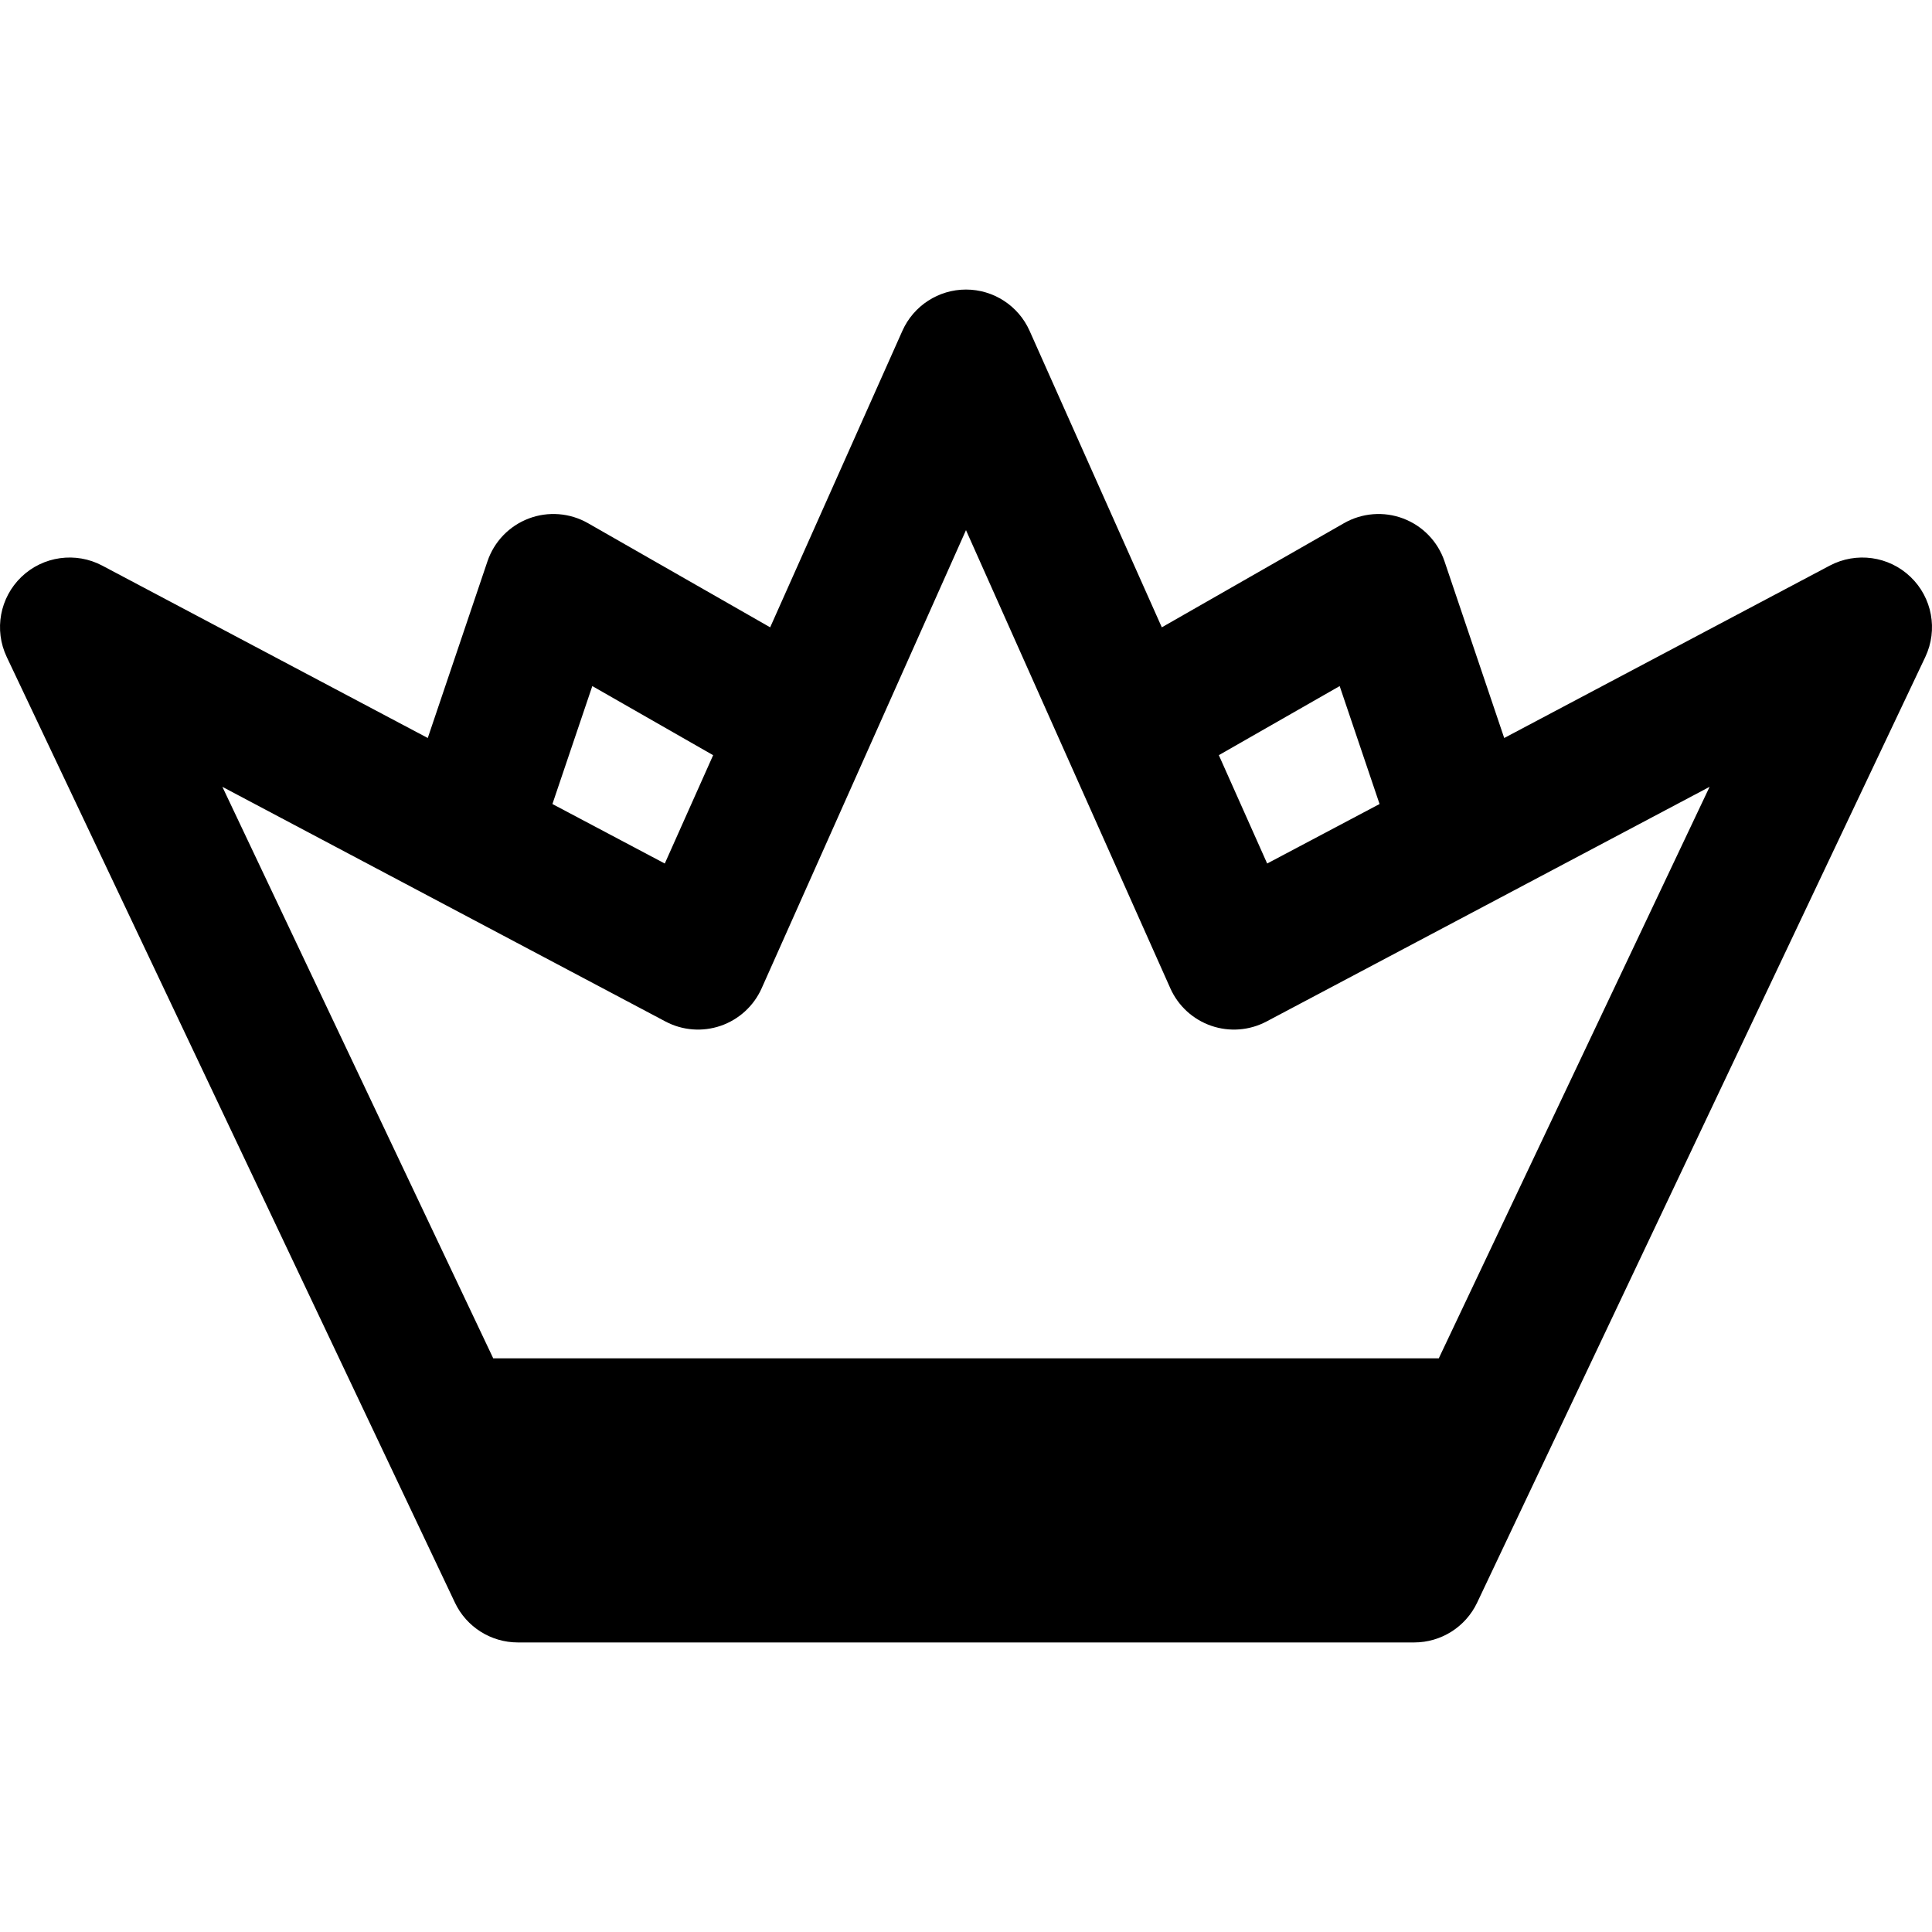<?xml version="1.0" encoding="iso-8859-1"?>
<!-- Uploaded to: SVG Repo, www.svgrepo.com, Generator: SVG Repo Mixer Tools -->
<svg fill="#000000" height="800px" width="800px" version="1.1" id="Capa_1" xmlns="http://www.w3.org/2000/svg" xmlns:xlink="http://www.w3.org/1999/xlink" 
	 viewBox="0 0 611.999 611.999" xml:space="preserve">
<g>
	<g>
		<path d="M605.176,182.723c-6.856-6.565-17.145-7.994-25.563-3.556l-103.124,54.61l-18.909-55.96
			c-2.109-6.247-6.9-11.224-13.068-13.562c-6.15-2.338-13.05-1.8-18.777,1.474l-57.708,32.992l-41.886-93.93
			c-3.547-7.95-11.444-13.068-20.145-13.068c-8.7,0-16.598,5.118-20.145,13.068l-41.887,93.929l-57.708-32.992
			c-5.727-3.274-12.627-3.812-18.777-1.474c-6.168,2.338-10.959,7.315-13.068,13.562l-18.909,55.96l-103.124-54.61
			c-8.4-4.438-18.706-3.009-25.571,3.556c-6.865,6.574-8.753,16.8-4.677,25.386l141.975,299.559
			c3.644,7.703,11.409,12.609,19.933,12.609h283.941c8.524,0,16.289-4.915,19.933-12.609l141.966-299.559
			C613.938,199.514,612.058,189.287,605.176,182.723z M424.367,217.329l12.636,37.36l-35.604,18.848l-15.309-34.325L424.367,217.329
			z M187.625,217.329l38.278,21.892l-15.318,34.316l-35.595-18.848L187.625,217.329z M455.763,430.274H156.239L70.445,249.245
			l140.351,74.332c5.391,2.859,11.718,3.353,17.515,1.359c5.771-1.994,10.465-6.291,12.953-11.868l64.731-145.134l64.731,145.134
			c2.488,5.577,7.174,9.874,12.953,11.868s12.115,1.5,17.515-1.359l140.351-74.332L455.763,430.274z"/>
	</g>
	<g>
	</g>
	<g>
	</g>
	<g>
	</g>
	<g>
	</g>
	<g>
	</g>
	<g>
	</g>
	<g>
	</g>
	<g>
	</g>
	<g>
	</g>
	<g>
	</g>
	<g>
	</g>
	<g>
	</g>
	<g>
	</g>
	<g>
	</g>
	<g>
	</g>
</g>
</svg>